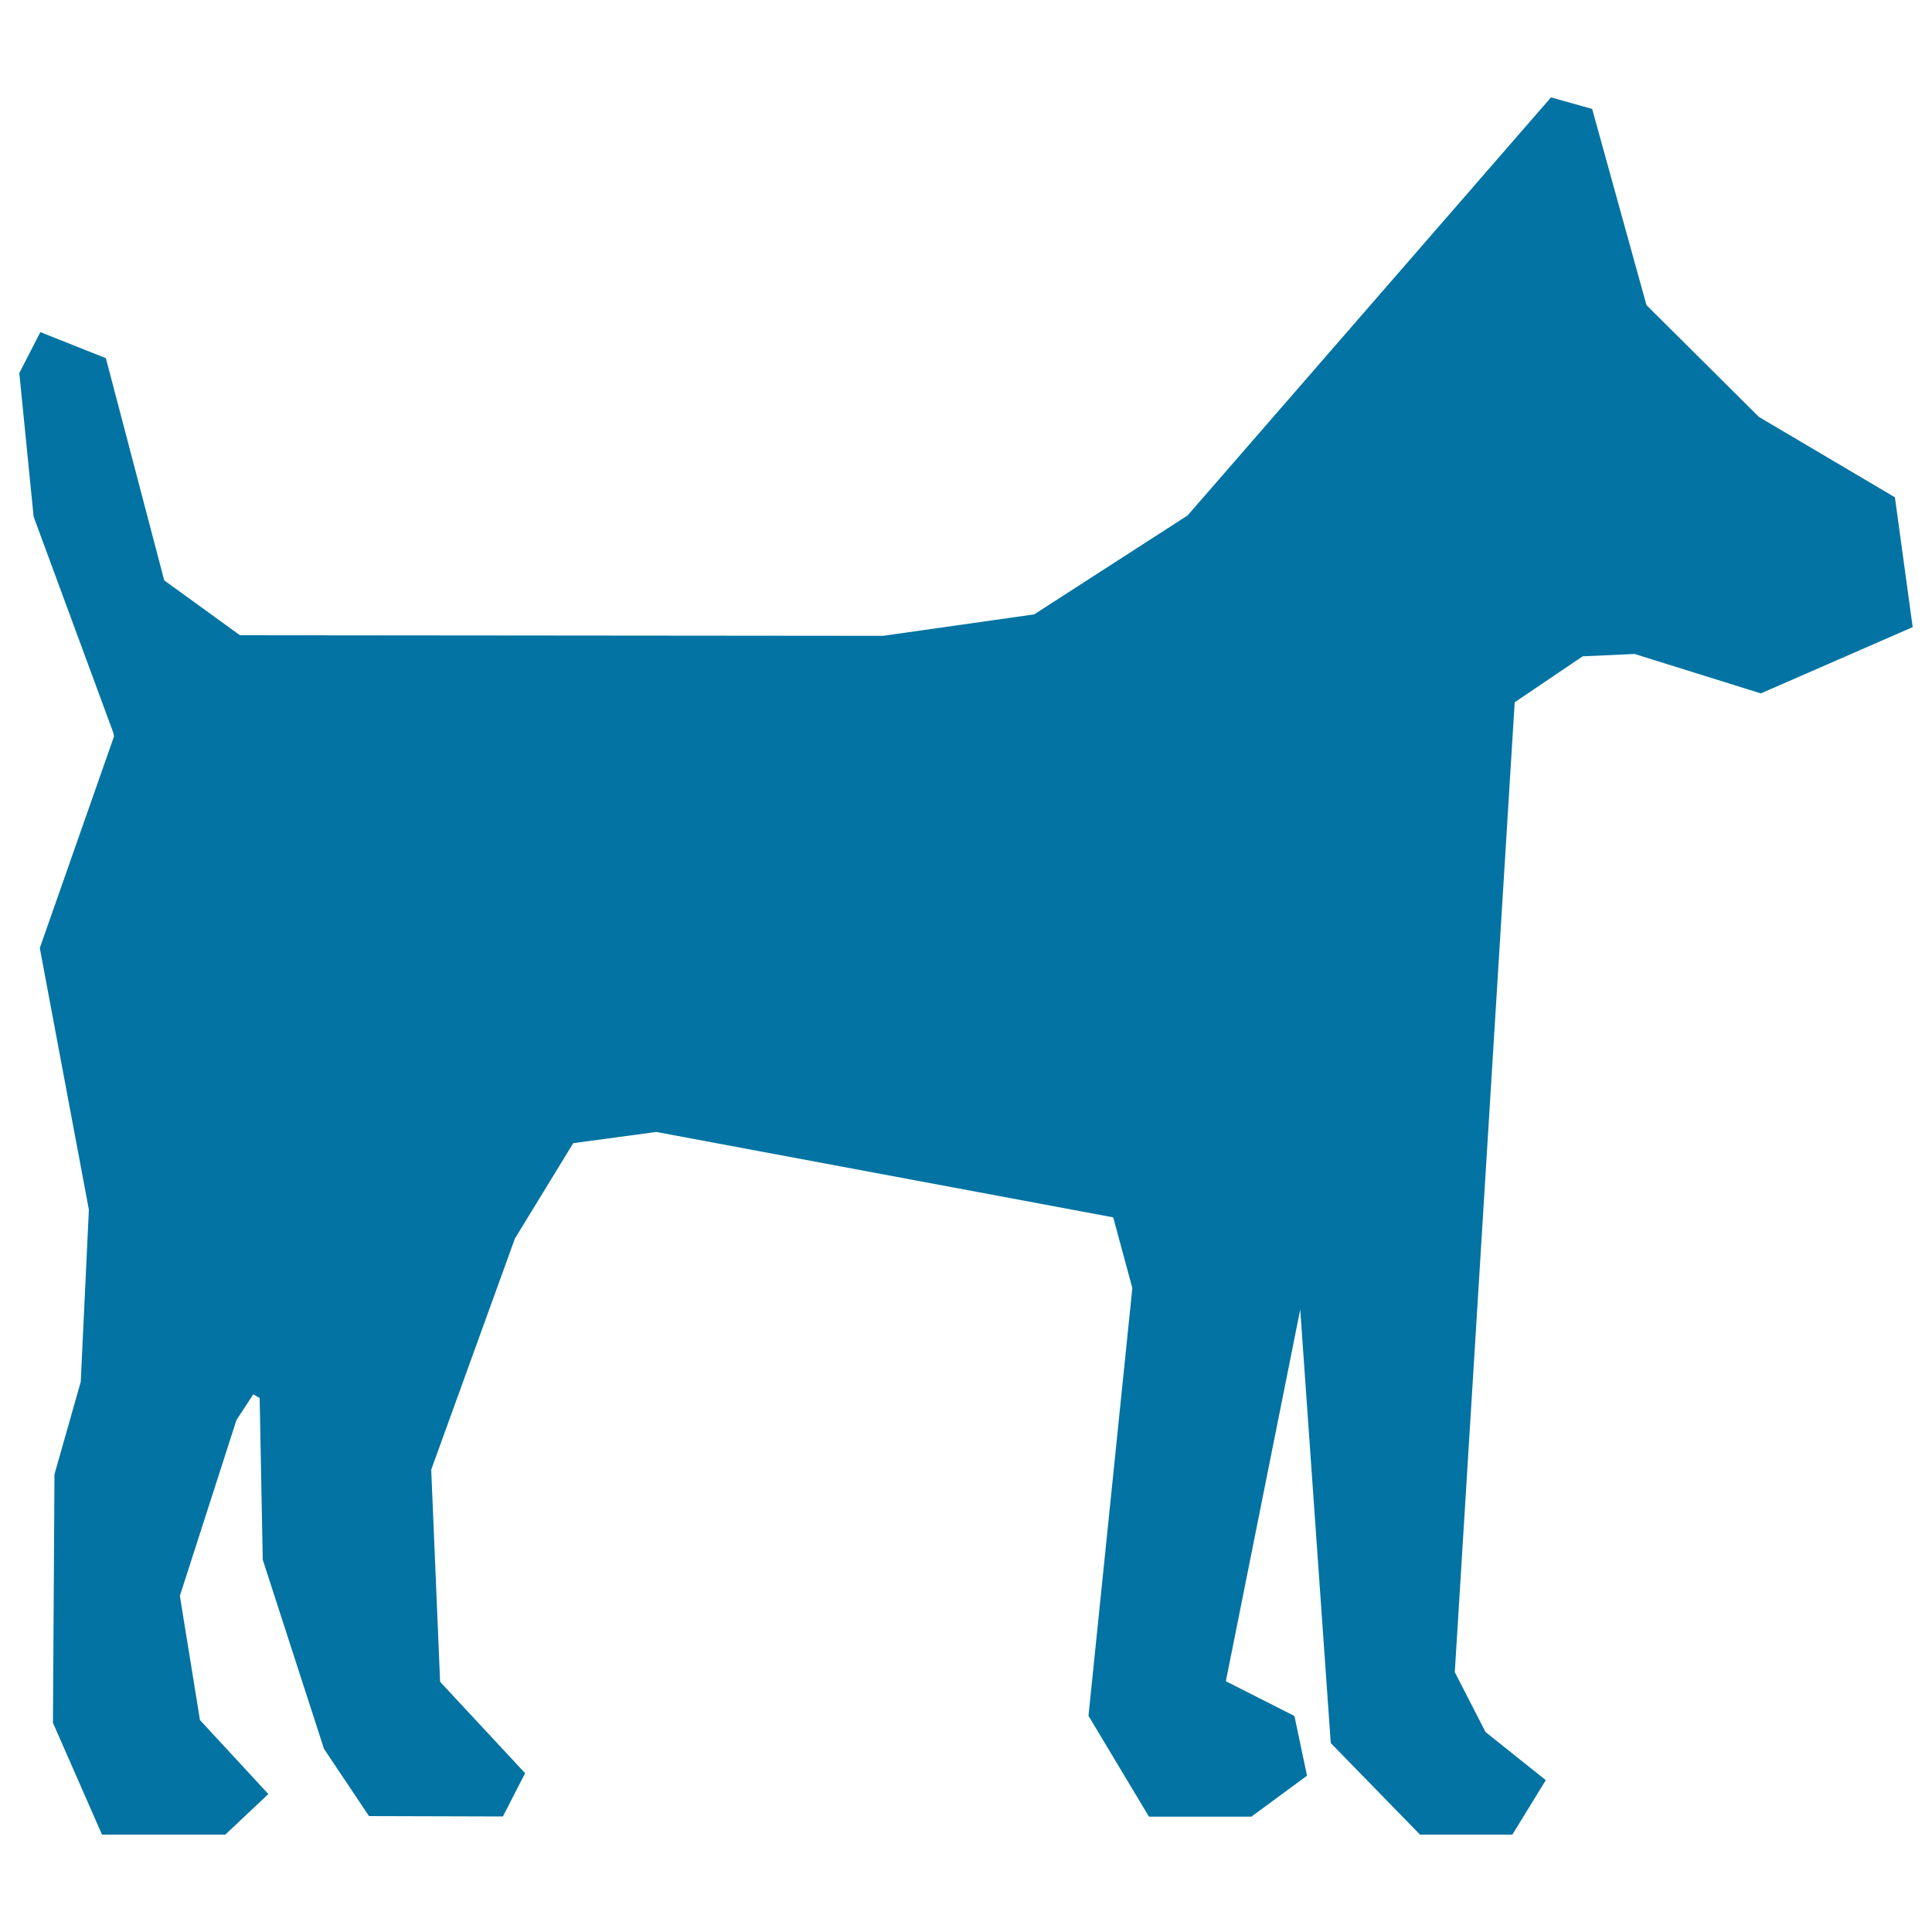 <svg xmlns="http://www.w3.org/2000/svg" viewBox="0 0 1000 1000" style="fill:#0273a2">
<title>Plain Dog SVG icon</title>
<g><polygon points="980.8,257.4 910.4,215.8 852.2,157.9 824.1,56.4 802.8,50.4 614.7,266.8 535.3,318 457.1,329.1 124.2,328.8 85,300.4 54.8,185.4 20.9,171.9 10,193.1 17.4,267.4 58.7,379.4 59,381.2 20.6,490.7 46,626.1 41.8,715.2 28.2,763.1 27.4,891.7 52.8,949.6 116.6,949.6 138.9,928.6 103.5,890.3 93.1,826 122.4,735 131.1,721.7 134.4,723.6 136,807.3 167.7,905.2 191,940 260.3,940.2 271.8,917.8 227.8,870.5 223.2,760.7 266.5,641.1 296.7,591.7 339.7,585.9 576.2,630.1 586.1,666.7 563.4,888.1 594.7,940.3 647.7,940.3 676.5,919.1 670,888.2 634.5,870.2 673,677.8 688.8,902.2 735,949.6 782.8,949.6 800.1,921.4 768.9,896.5 753,865.5 784,363.5 819.2,339.7 846.1,338.5 911.4,358.9 990,324.6 "/></g>
</svg>